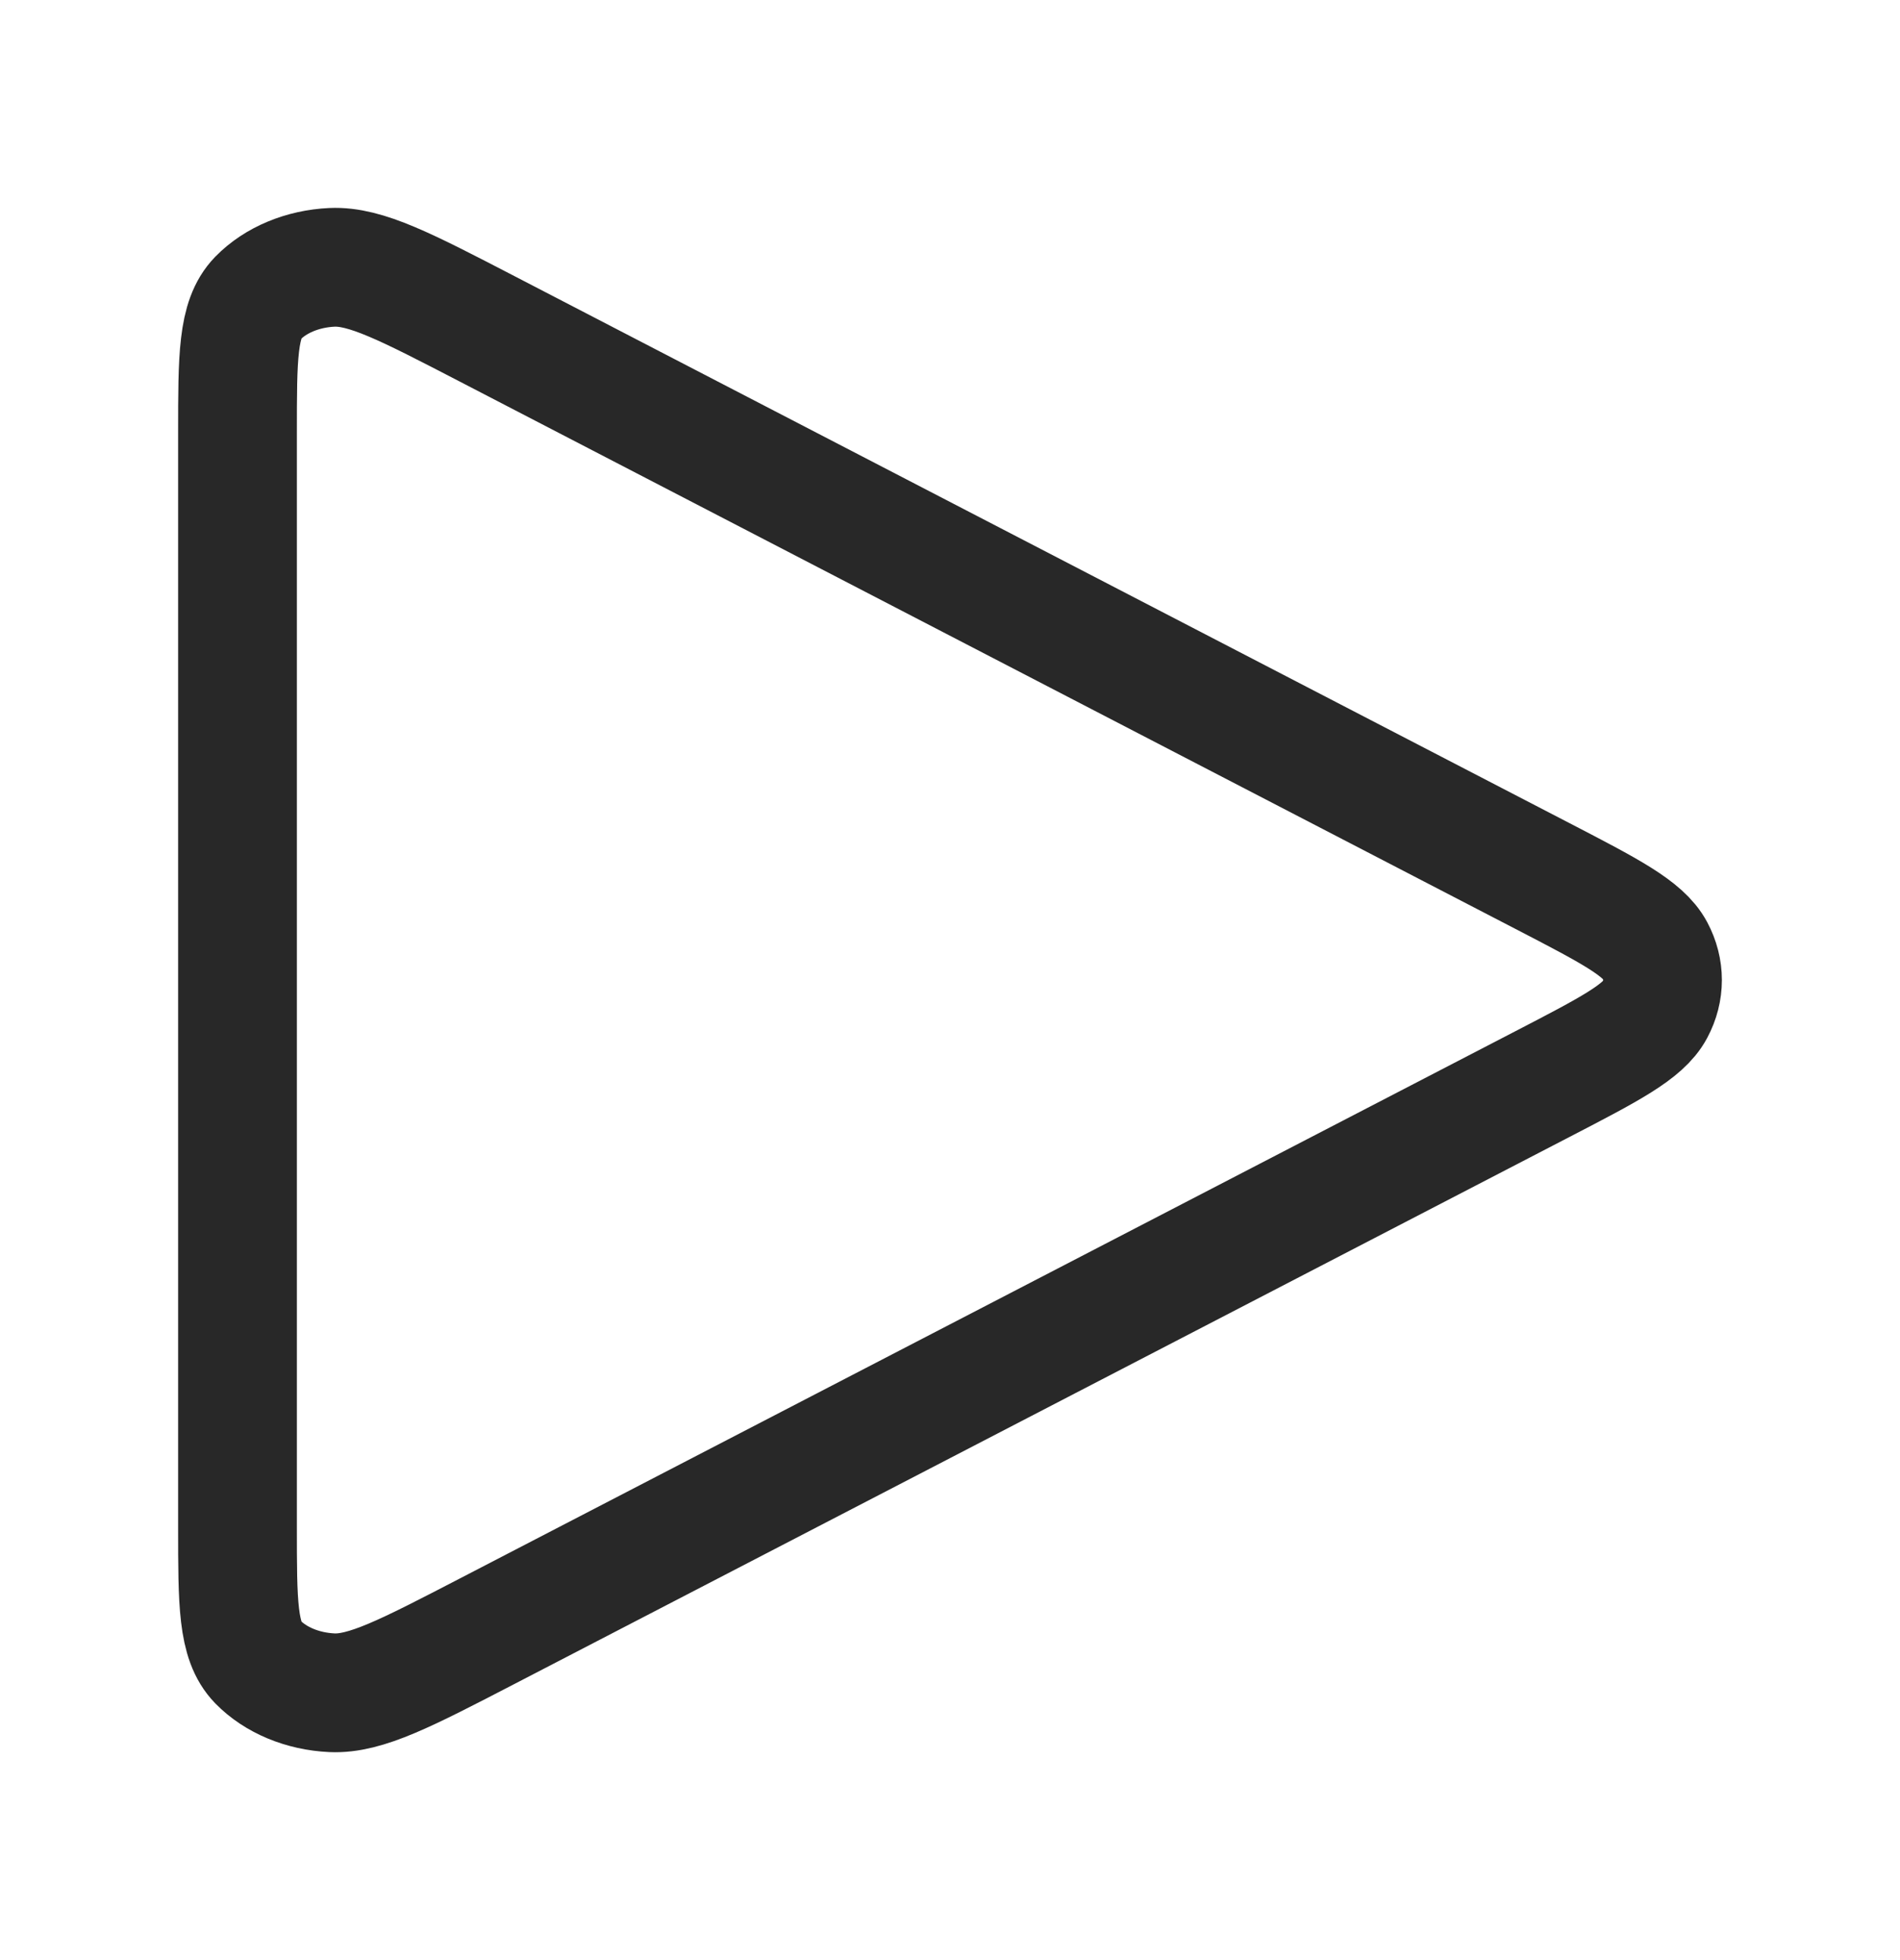 <svg width="32" height="33" viewBox="0 0 32 33" fill="none" xmlns="http://www.w3.org/2000/svg">
<g id="Icon">
<path id="Icon_2" d="M4 7.287C4 6.01 4 5.372 4.342 5.02C4.641 4.714 5.096 4.524 5.59 4.501C6.156 4.475 6.839 4.829 8.205 5.537L25.981 14.75C27.11 15.335 27.674 15.628 27.871 15.997C28.043 16.319 28.043 16.681 27.871 17.003C27.674 17.372 27.11 17.665 25.981 18.25L8.205 27.463C6.839 28.171 6.156 28.525 5.59 28.499C5.096 28.476 4.641 28.286 4.342 27.98C4 27.628 4 26.99 4 25.713V7.287Z" stroke="#282828" stroke-width="2" stroke-linecap="round" stroke-linejoin="round"/>
</g>
</svg>
